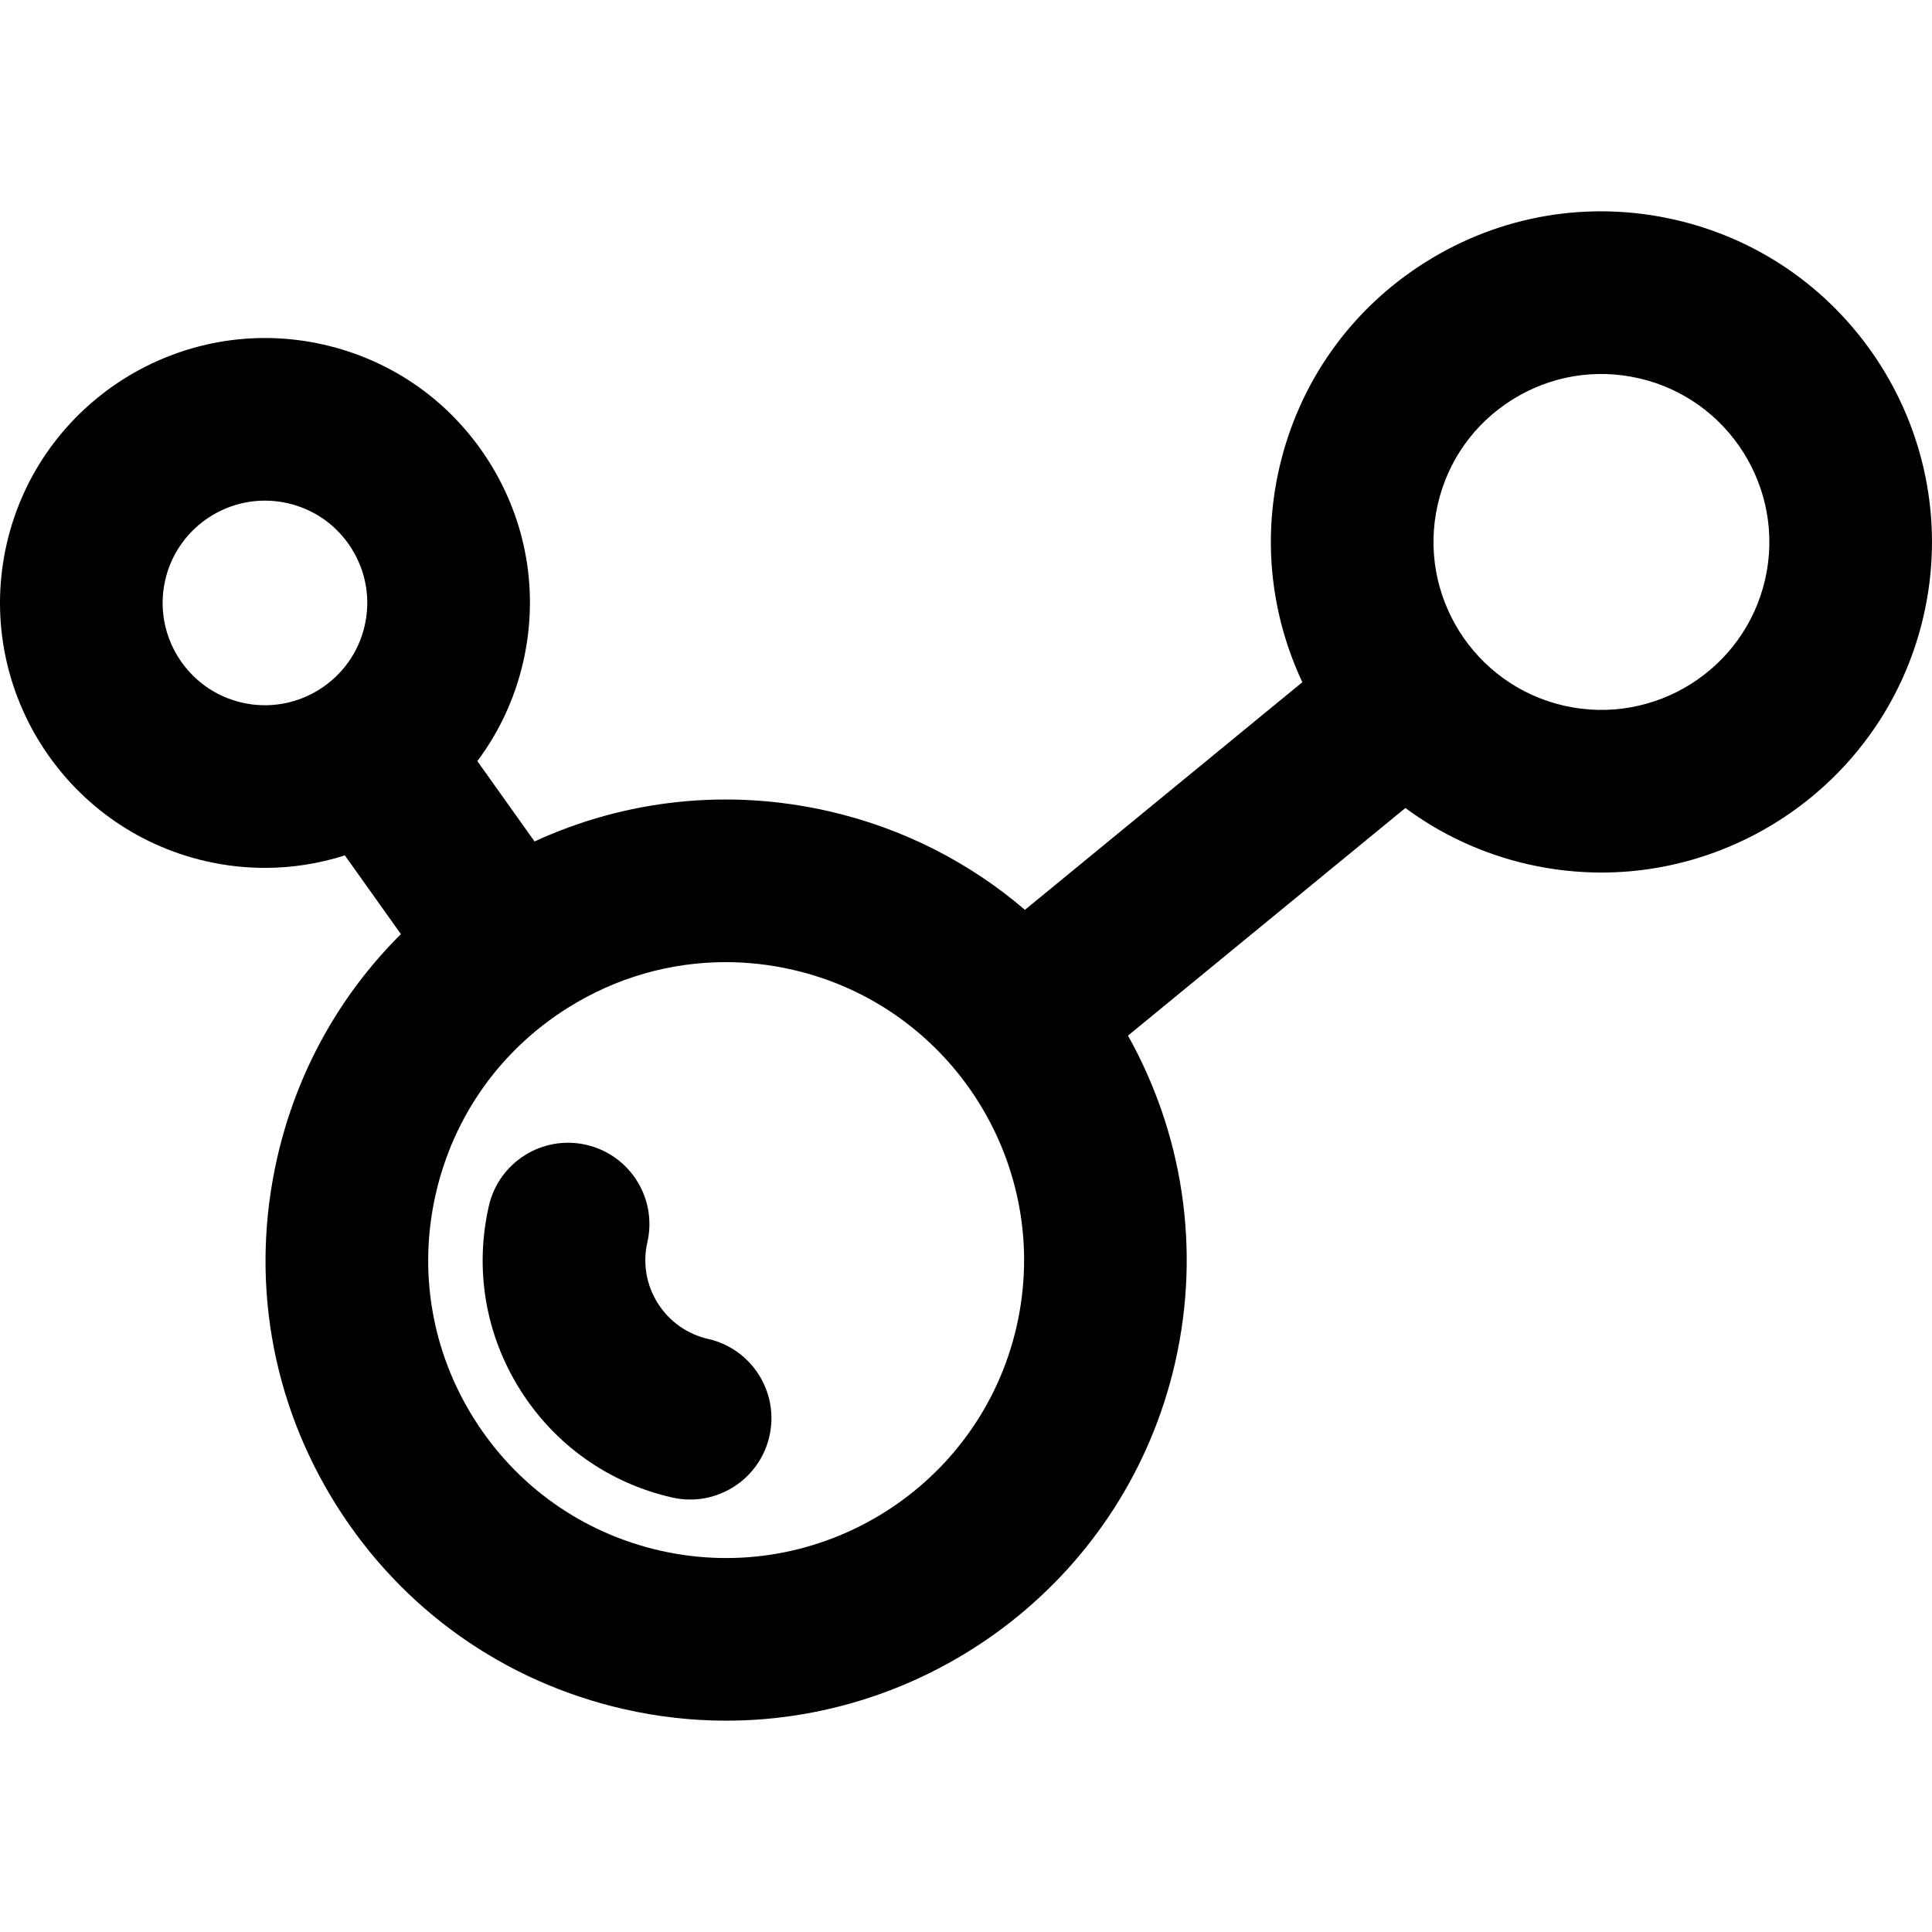 <?xml version="1.0" encoding="iso-8859-1"?>
<!-- Generator: Adobe Illustrator 19.0.0, SVG Export Plug-In . SVG Version: 6.00 Build 0)  -->
<svg version="1.1" id="Layer_1" xmlns="http://www.w3.org/2000/svg" xmlns:xlink="http://www.w3.org/1999/xlink" x="0px" y="0px"
	 viewBox="0 0 512.002 512.002" style="enable-background:new 0 0 512.002 512.002;" xml:space="preserve">
<g>
	<g>
		<path d="M443.878,58.228c-22.81-5.201-46.283-1.212-66.094,11.237c-19.81,12.449-33.586,31.87-38.789,54.68
			c-4.515,19.789-1.889,39.56,6.143,56.645l-73.519,60.324c-14.514-12.421-32.148-21.608-52.028-26.143
			c-26.503-6.047-53.639-3.154-77.93,8.025l-15.157-21.289c5.68-7.603,9.907-16.473,12.151-26.304
			c4.171-18.283,0.974-37.094-9.005-52.971c-9.977-15.877-25.542-26.918-43.824-31.088c-37.742-8.613-75.449,15.09-84.06,52.828
			c-8.611,37.74,15.088,75.449,52.828,84.059c5.236,1.195,10.466,1.767,15.622,1.767c7.288,0,14.417-1.156,21.176-3.31
			l14.855,20.864c-16.196,16.098-27.576,36.445-32.779,59.252c-7.251,31.779-1.691,64.482,15.654,92.08
			c17.345,27.598,44.4,46.791,76.18,54.041c9.101,2.076,18.192,3.072,27.157,3.072c55.652,0,106.075-38.403,118.965-94.907
			c6.982-30.603,1.738-61.191-12.498-86.642l73.514-60.321c9.409,6.954,20.353,12.136,32.47,14.901
			c6.533,1.49,13.057,2.203,19.492,2.203c39.947,0,76.139-27.565,85.393-68.122C520.538,116.023,490.968,68.972,443.878,58.228z
			 M96.642,165.818c-3.325,14.575-17.891,23.722-32.461,20.401c-14.574-3.325-23.727-17.888-20.401-32.462
			c2.864-12.554,14.065-21.084,26.429-21.084c1.991,0,4.012,0.221,6.033,0.682c7.06,1.612,13.071,5.875,16.924,12.006
			C97.017,151.494,98.253,158.758,96.642,165.818z M269.413,351.509c-9.681,42.439-52.087,69.084-94.525,59.406
			c-20.558-4.691-38.059-17.105-49.279-34.959c-11.221-17.853-14.817-39.007-10.127-59.565
			c4.691-20.559,17.106-38.061,34.959-49.281c12.742-8.009,27.165-12.133,41.854-12.133c5.892,0,11.826,0.665,17.712,2.007
			C252.445,266.666,279.094,309.07,269.413,351.509z M467.785,153.528c-5.46,23.924-29.366,38.946-53.287,33.49
			c-23.925-5.458-38.948-29.363-33.49-53.287c2.644-11.589,9.643-21.456,19.708-27.78s21.99-8.351,33.579-5.71
			C458.218,105.7,473.242,129.605,467.785,153.528z"/>
	</g>
</g>
<g>
	<g>
		<path d="M187.682,354.836c-5.579-1.274-10.328-4.641-13.374-9.486c-3.045-4.845-4.021-10.585-2.748-16.164
			c2.647-11.602-4.612-23.152-16.214-25.799c-11.602-2.65-23.152,4.614-25.798,16.213c-3.834,16.802-0.895,34.089,8.275,48.68
			c9.17,14.591,23.472,24.738,40.274,28.57c1.613,0.369,3.225,0.544,4.812,0.544c9.829,0,18.708-6.77,20.986-16.757
			C206.544,369.034,199.284,357.483,187.682,354.836z"/>
	</g>
</g>
<g>
</g>
<g>
</g>
<g>
</g>
<g>
</g>
<g>
</g>
<g>
</g>
<g>
</g>
<g>
</g>
<g>
</g>
<g>
</g>
<g>
</g>
<g>
</g>
<g>
</g>
<g>
</g>
<g>
</g>
</svg>
